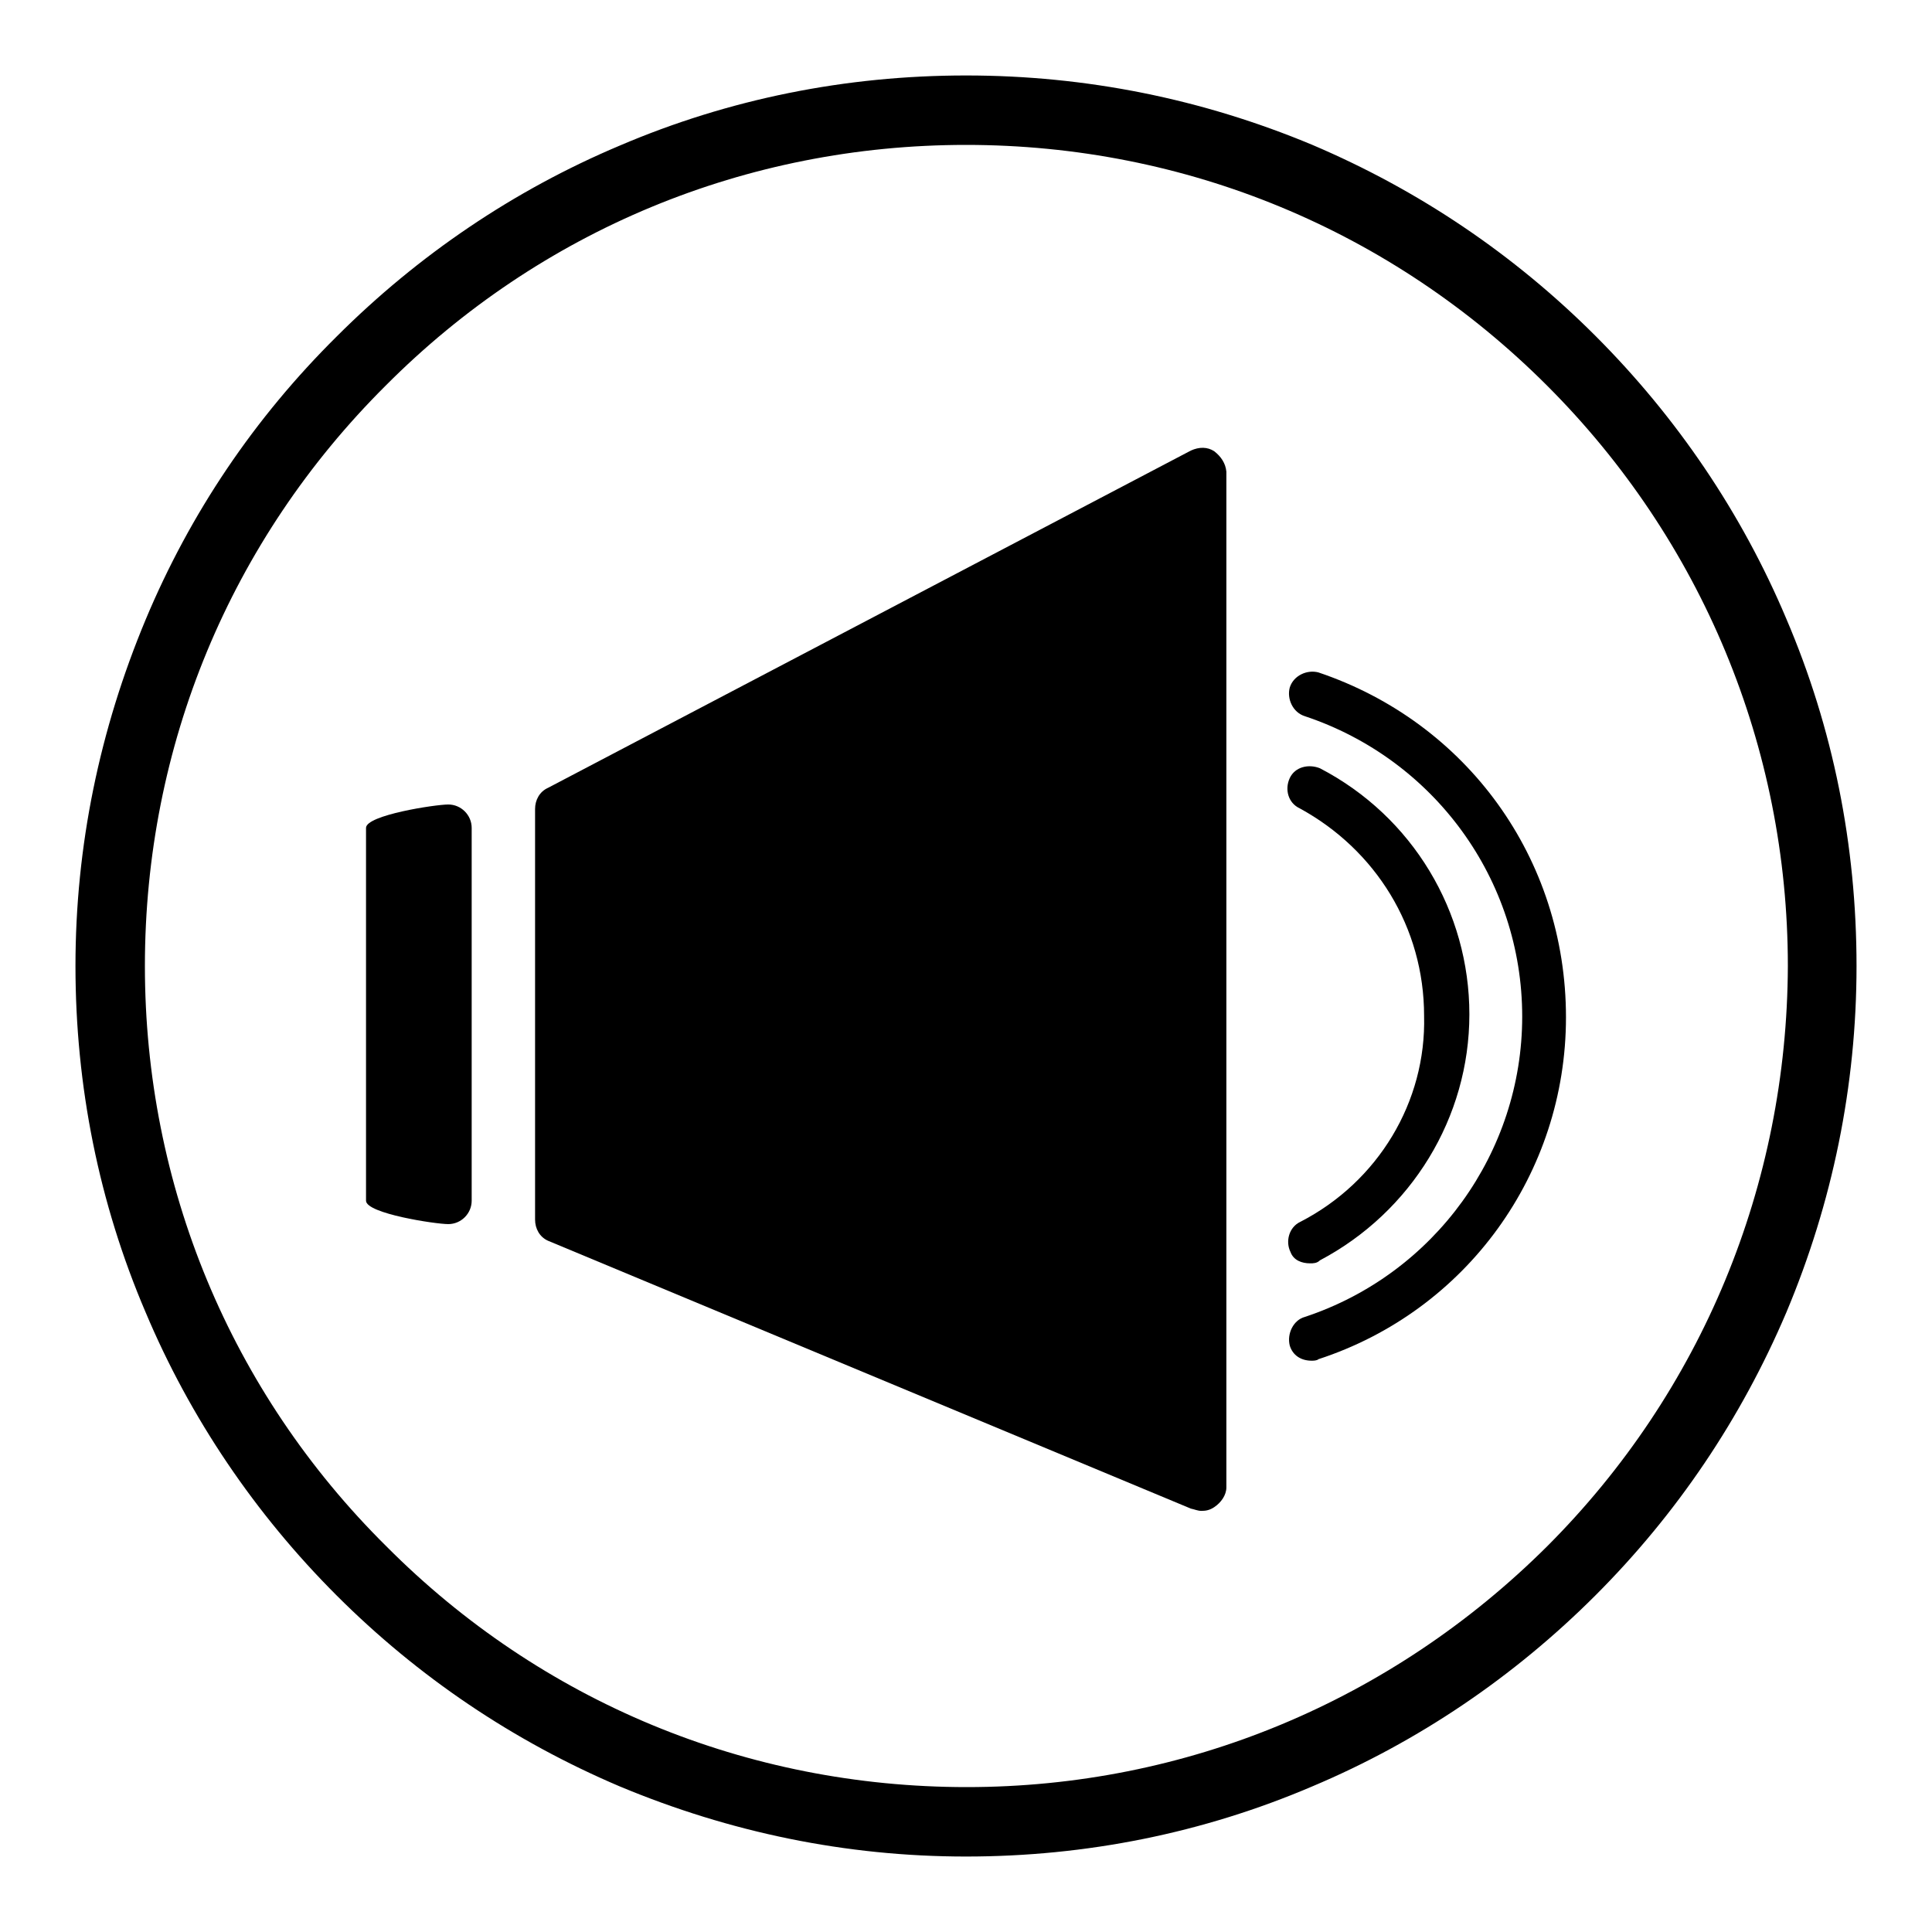 <?xml version="1.0" encoding="utf-8"?>
<!-- Svg Vector Icons : http://www.onlinewebfonts.com/icon -->
<!DOCTYPE svg PUBLIC "-//W3C//DTD SVG 1.1//EN" "http://www.w3.org/Graphics/SVG/1.1/DTD/svg11.dtd">
<svg version="1.1" xmlns="http://www.w3.org/2000/svg" xmlns:xlink="http://www.w3.org/1999/xlink" x="0px" y="0px" viewBox="0 0 256 256" enable-background="new 0 0 256 256" xml:space="preserve">
<g><g><path fill="#000000" d="M236.7,82c-5.9-14-14.5-26.7-25.3-37.5c-10.8-10.8-23.4-19.3-37.5-25.3c-14.6-6.1-30-9.2-45.9-9.2c-15.9,0-31.4,3.1-45.9,9.3c-14,5.9-26.7,14.5-37.5,25.3C33.7,55.4,25.2,68,19.3,82.1c-6.1,14.6-9.3,30-9.3,45.9c0,15.9,3.1,31.4,9.3,45.9c5.9,14,14.5,26.7,25.3,37.5c10.8,10.8,23.4,19.3,37.5,25.3c14.6,6.1,30,9.3,45.9,9.3c15.9,0,31.4-3.1,45.9-9.3c14-5.9,26.7-14.5,37.5-25.3c10.8-10.8,19.3-23.4,25.3-37.5c6.1-14.5,9.3-30,9.3-45.9C246,112,242.9,96.5,236.7,82z M205,204.9c-20.6,20.5-47.9,31.9-76.9,31.9c-29.1,0-56.4-11.3-76.9-31.9C30.5,184.4,19.2,157,19.2,128c0-29.1,11.3-56.4,31.9-76.9C71.6,30.5,98.9,19.2,128,19.2c29.1,0,56.4,11.3,77,31.9c20.5,20.5,31.9,47.9,31.9,76.9C236.8,157,225.5,184.4,205,204.9z"/><path fill="#000000" d="M59.4,106.6c-1.7,0-10.9,1.4-10.9,3.1v49.4c0,1.7,9.2,3.1,10.9,3.1c1.7,0,3.1-1.4,3.1-3.1v-49.4C62.5,108,61.1,106.6,59.4,106.6z"/><path fill="#000000" d="M160.9,59.8c-0.9-0.6-2-0.6-3.1-0.1l-85.2,44.7c-1.1,0.5-1.7,1.6-1.7,2.8v54.4c0,1.2,0.6,2.3,1.7,2.8l85.2,35.5c0.5,0.1,0.9,0.3,1.4,0.3c0.6,0,1.1-0.1,1.7-0.5c0.9-0.6,1.6-1.6,1.6-2.6V62.5C162.4,61.4,161.8,60.5,160.9,59.8z"/><path fill="#000000" d="M174.7,89.1c-1.5-0.4-3.3,0.4-3.8,2c-0.4,1.5,0.4,3.3,2,3.8c17.1,5.7,28.8,21.6,28.8,39.8c0,18-11.6,34.1-28.8,39.8c-1.5,0.4-2.4,2.2-2,3.8c0.4,1.3,1.5,2,2.9,2c0.2,0,0.7,0,0.9-0.2c19.6-6.4,32.8-24.6,32.8-45.3C207.5,113.7,194.3,95.7,174.7,89.1z"/><path fill="#000000" d="M172.3,161.9c-1.5,0.7-2,2.6-1.3,4c0.4,1.1,1.5,1.5,2.6,1.5c0.4,0,0.9,0,1.3-0.4c12.1-6.4,19.8-18.9,19.8-32.6c0-13.6-7.5-26.2-19.8-32.6c-1.5-0.6-3.3-0.2-4,1.3c-0.7,1.5-0.2,3.3,1.3,4c10.1,5.5,16.5,15.8,16.5,27.5C189,146,182.6,156.6,172.3,161.9z"/></g></g>
</svg>